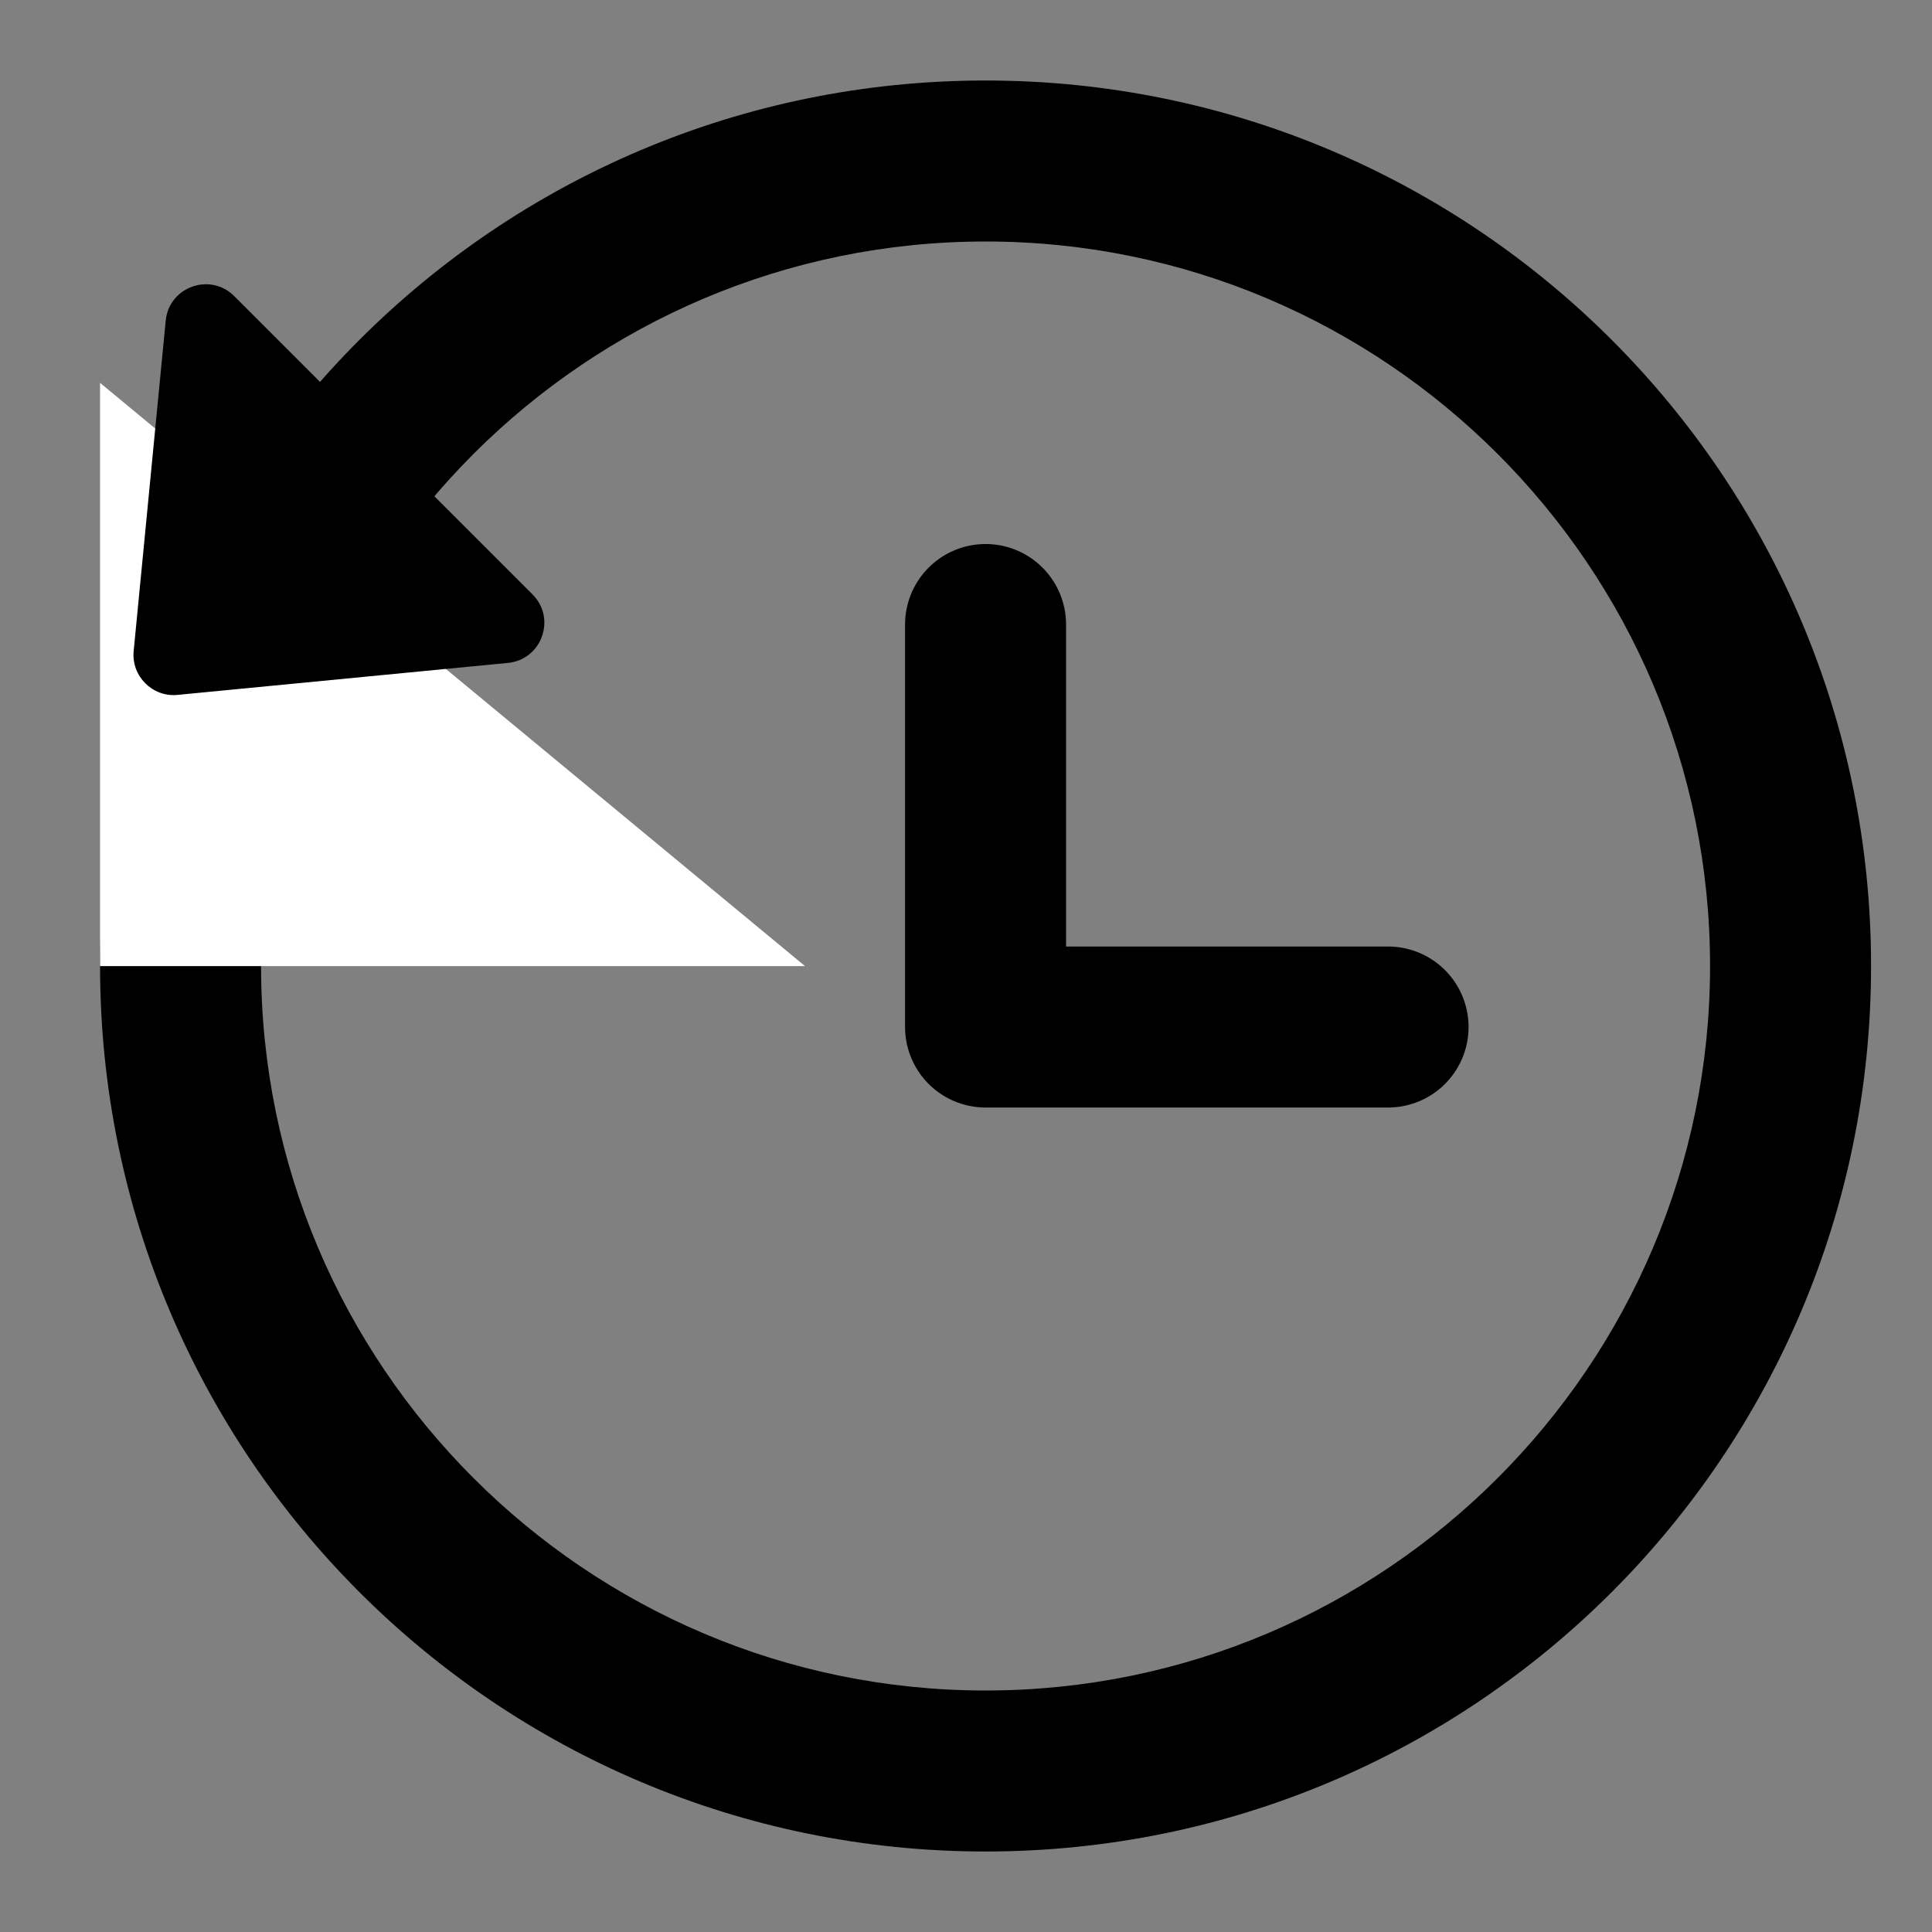 <svg id="履歴アイコン" xmlns="http://www.w3.org/2000/svg" xmlns:xlink="http://www.w3.org/1999/xlink" width="24" height="24" viewBox="0 0 24 24">
  <rect x="0" y="0" width="24" height="24" fill="#808080" stroke="none"/>
  <defs>
    <clipPath id="clip-path">
      <rect id="長方形_135" data-name="長方形 135" width="24" height="24" fill="none"/>
    </clipPath>
  </defs>
  <g id="履歴アイコン-2" data-name="履歴アイコン" clip-path="url(#clip-path)">
    <rect id="長方形_1008" data-name="長方形 1008" width="24" height="24" fill="none"/>
    <g id="パス_990" data-name="パス 990" transform="translate(1.243 1)" fill="none">
      <path d="M11,0A11,11,0,1,1,0,11,11,11,0,0,1,11,0Z" stroke="none"/>
      <path d="M 11 2 C 6.037 2 2 6.037 2 11 C 2 15.963 6.037 20 11 20 C 15.963 20 20 15.963 20 11 C 20 6.037 15.963 2 11 2 M 11 0 C 17.075 0 22 4.925 22 11 C 22 17.075 17.075 22 11 22 C 4.925 22 0 17.075 0 11 C 0 4.925 4.925 0 11 0 Z" stroke="none" fill="#000"/>
    </g>
    <path id="パス_986" data-name="パス 986" d="M0,0,8.757,7.245H0Z" transform="translate(1.243 4.756)" fill="#fff"/>
    <g id="パス_989" data-name="パス 989" transform="translate(4.204 11.293) rotate(-135)" fill="none">
      <path d="M3.294.469a.5.5,0,0,1,.772,0l2.62,3.183a.5.5,0,0,1-.386.818H1.059a.5.5,0,0,1-.386-.818Z" stroke="none"/>
      <path d="M 3.68 0.287 C 3.823 0.287 3.966 0.347 4.066 0.469 L 6.686 3.652 C 6.954 3.978 6.722 4.469 6.3 4.469 L 1.059 4.469 C 0.637 4.469 0.405 3.978 0.673 3.652 L 3.294 0.469 C 3.394 0.347 3.537 0.287 3.68 0.287 Z" stroke="none" fill="#000"/>
    </g>
    <path id="パス_985" data-name="パス 985" d="M0,0V5H5" transform="translate(12.243 7.758)" fill="none" stroke="#000" stroke-linecap="round" stroke-linejoin="round" stroke-width="2"/>
  </g>
</svg>
